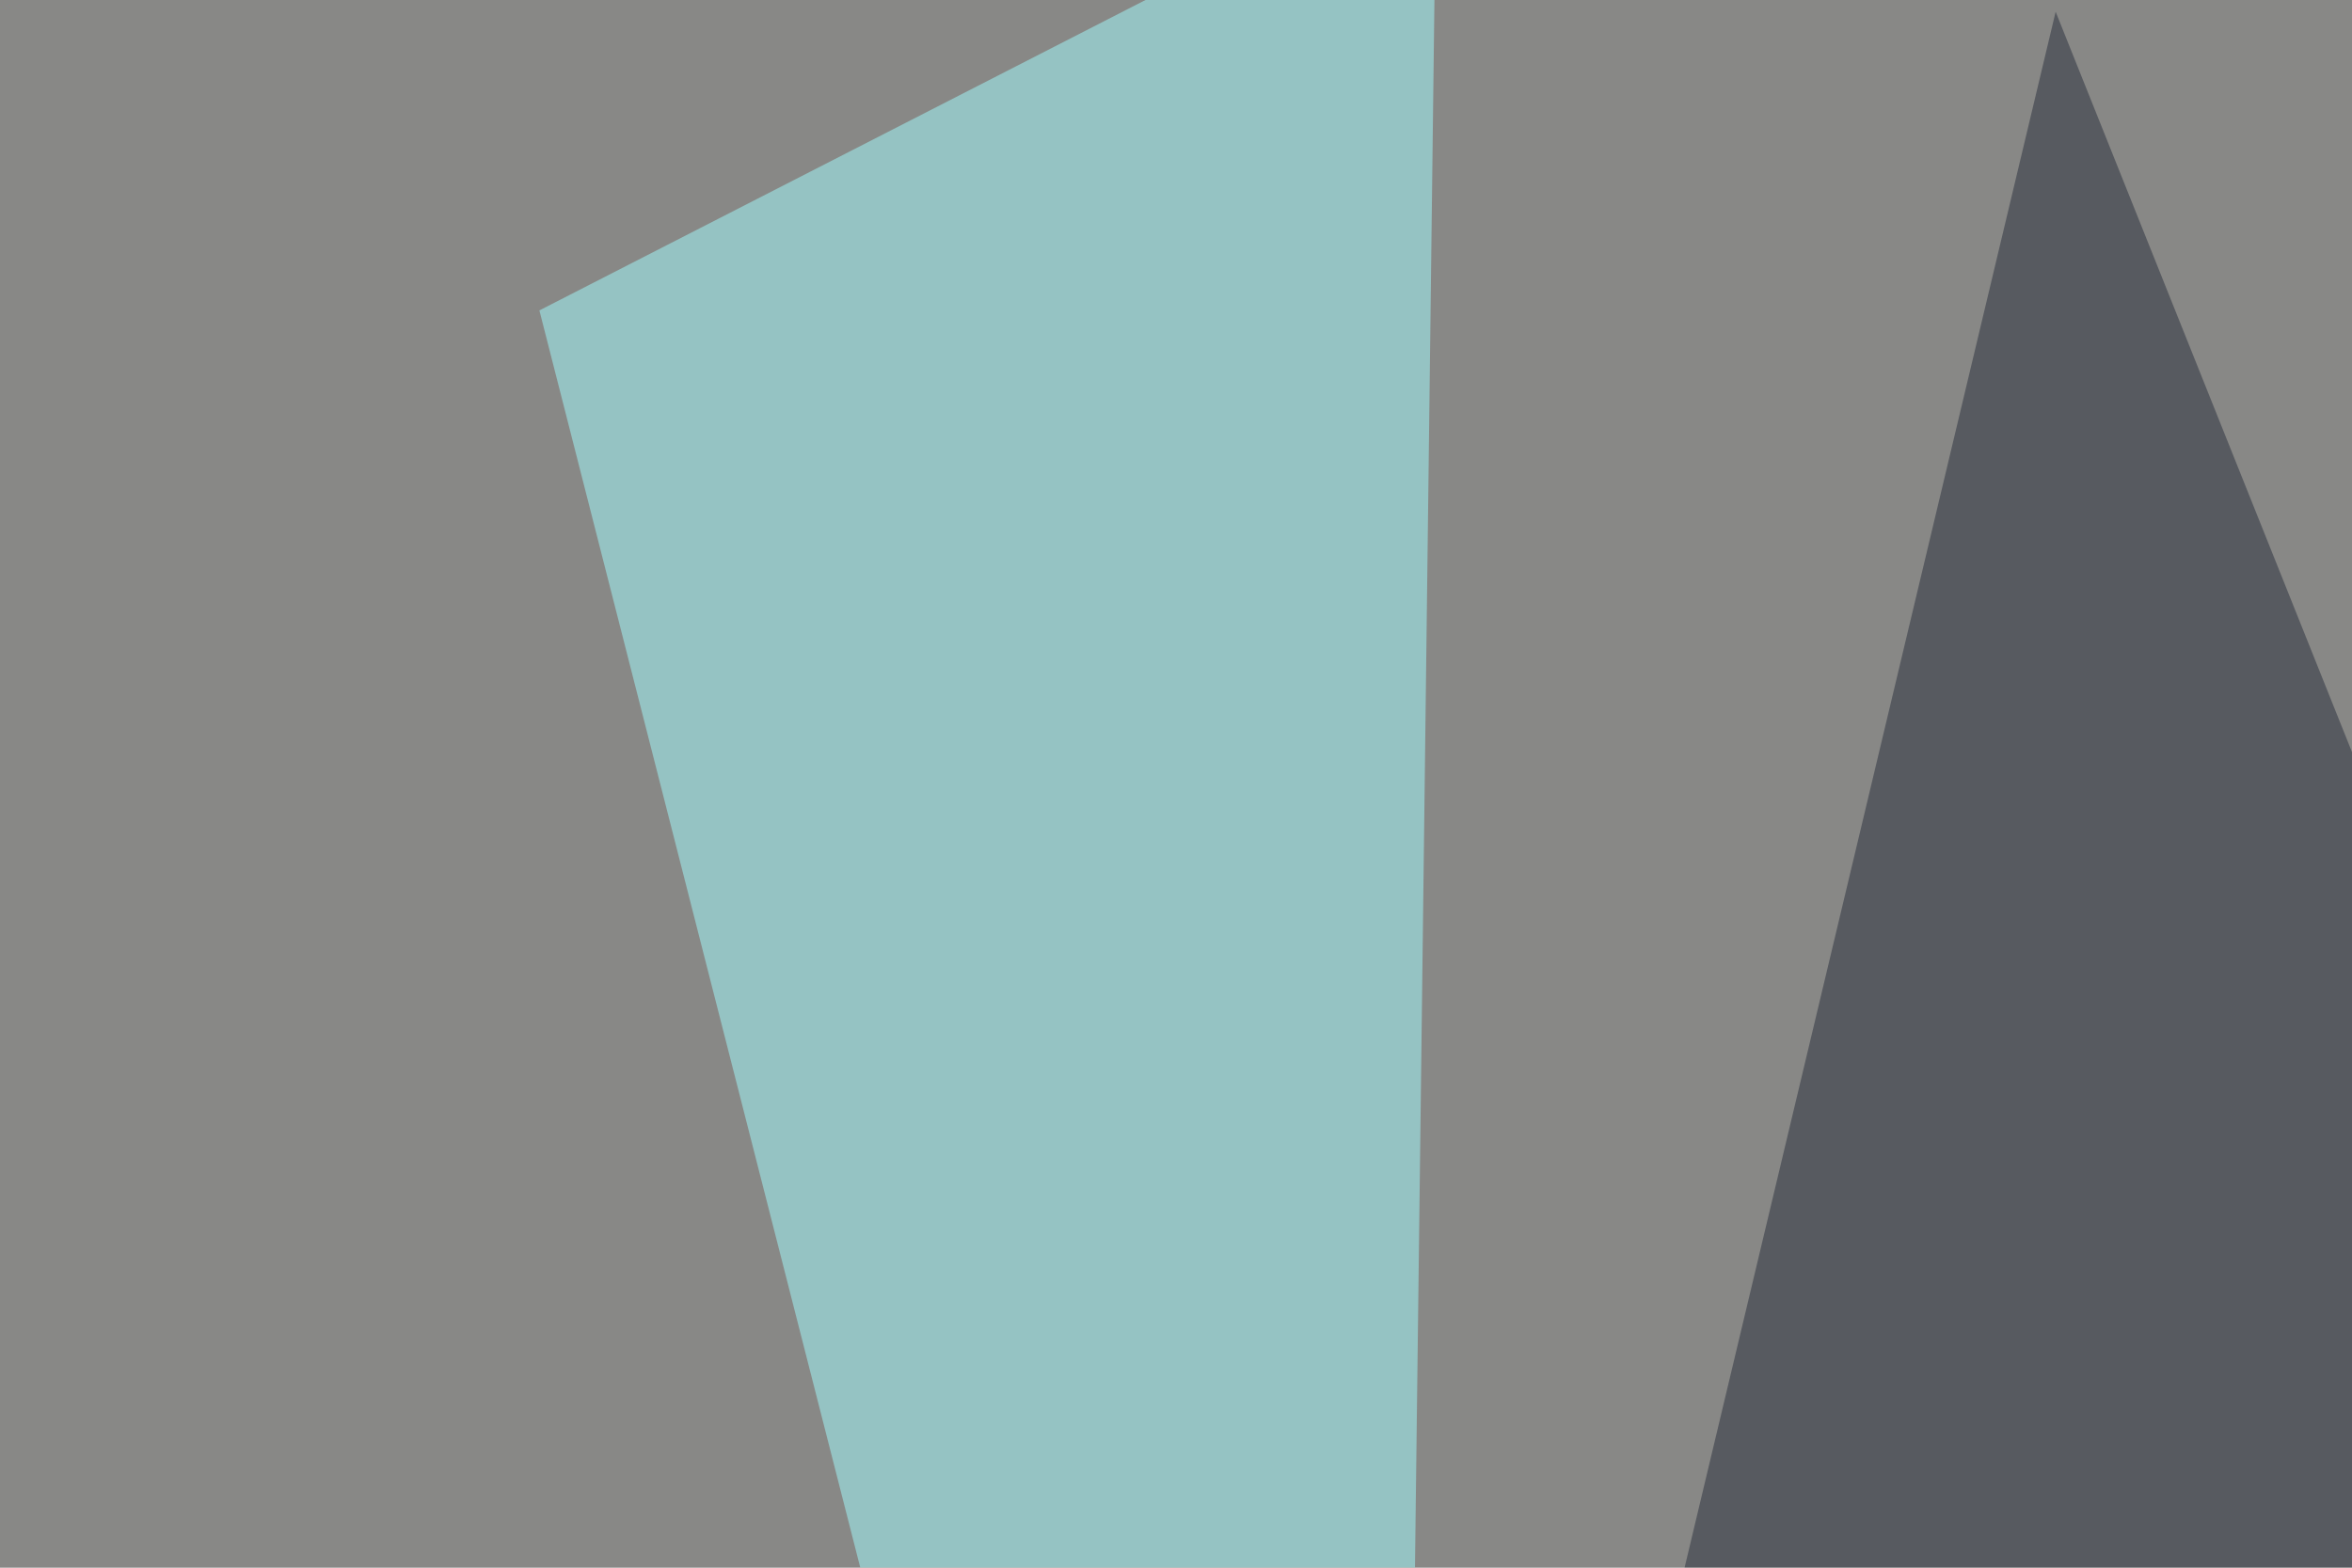 <svg xmlns="http://www.w3.org/2000/svg" width="300" height="200" ><filter id="a"><feGaussianBlur stdDeviation="55"/></filter><rect width="100%" height="100%" fill="#888886"/><g filter="url(#a)"><g fill-opacity=".5"><path fill="#262d3a" d="M414.6 382.3H171.4L262.2 1.5z"/><path fill="#a6faff" d="M517 484.9l14.7-498-126 32.1z"/><path fill="#a2feff" d="M68.8 39.6l108.4 424.8 6-483.4z"/><path fill="#372926" d="M549.3 71.8l205 301.7-216.7 14.7z"/></g></g></svg>